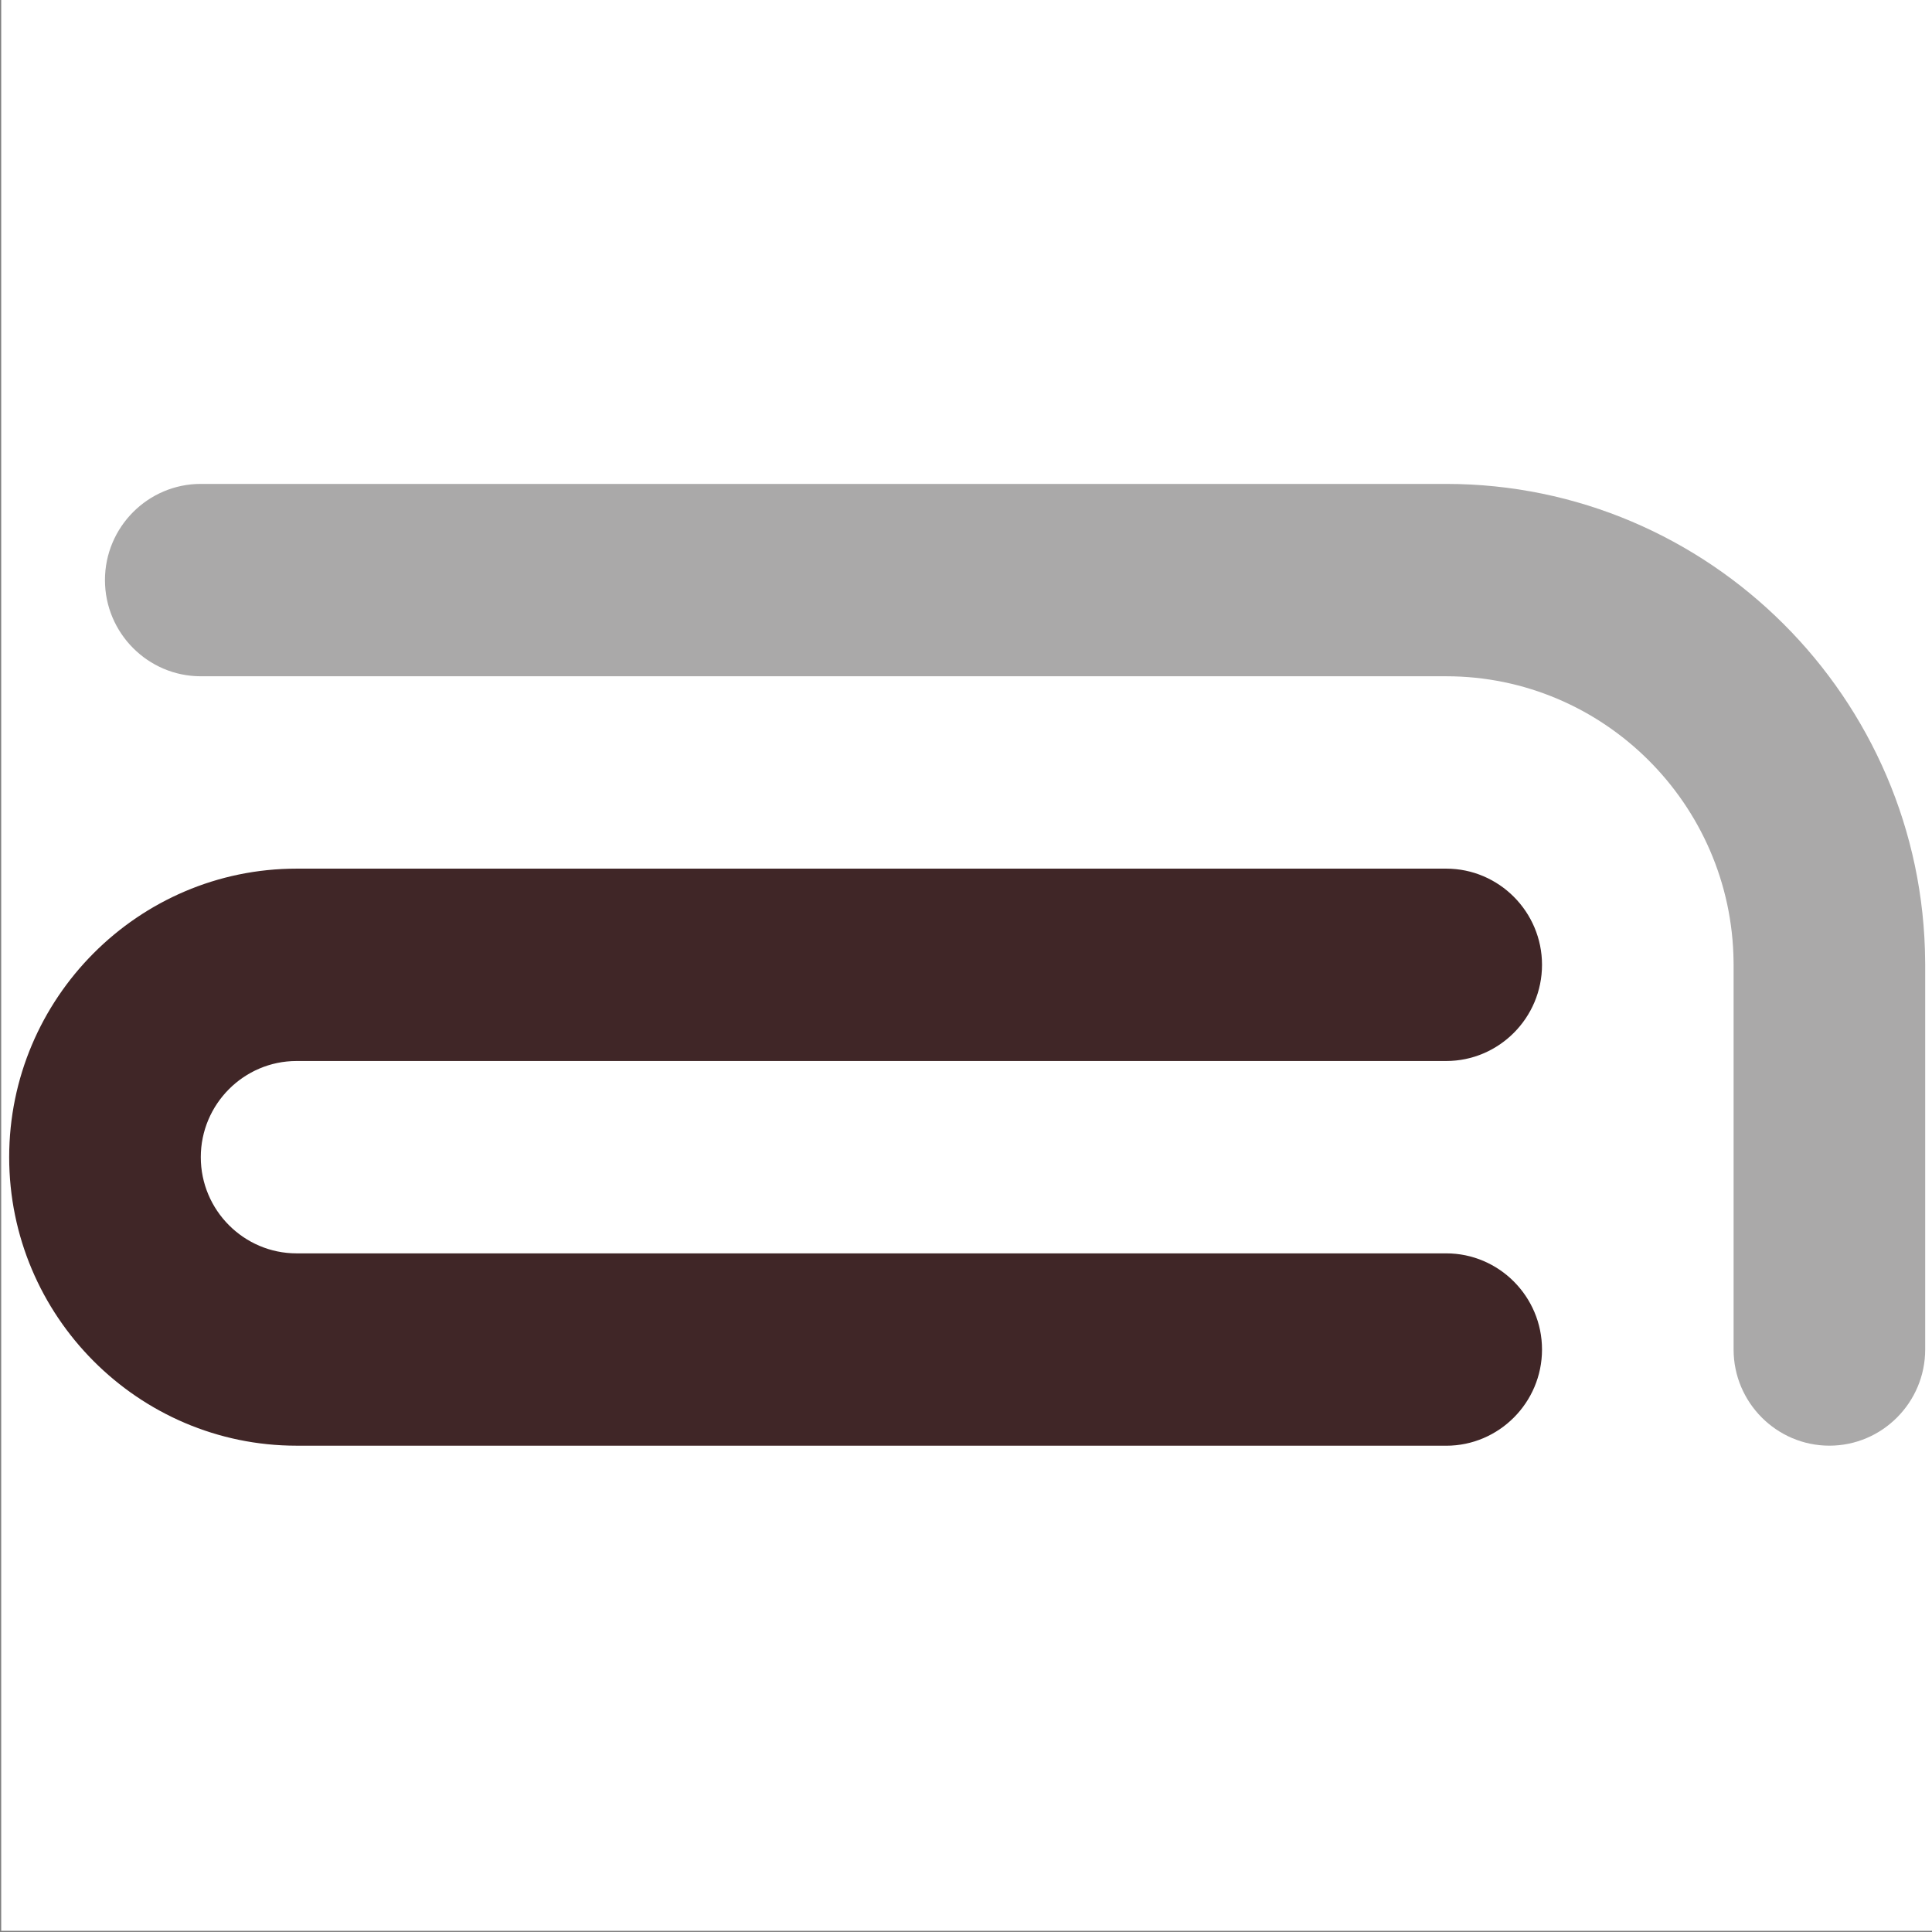 <?xml version="1.0" encoding="UTF-8" standalone="no"?>
<svg
   xmlns:dc="http://purl.org/dc/elements/1.1/"
   xmlns:cc="http://creativecommons.org/ns#"
   xmlns:rdf="http://www.w3.org/1999/02/22-rdf-syntax-ns#"
   xmlns:svg="http://www.w3.org/2000/svg"
   xmlns="http://www.w3.org/2000/svg"
   xmlns:sodipodi="http://sodipodi.sourceforge.net/DTD/sodipodi-0.dtd"
   xmlns:inkscape="http://www.inkscape.org/namespaces/inkscape"
   xml:space="preserve"
   width="242"
   height="242"
   style="fill-rule:evenodd"
   viewBox="0 0 106.061 106.061"
   id="svg2"
   version="1.1"
   inkscape:version="0.48.1 r9760"
   sodipodi:docname="AgataCwenar.favicon.svg"><rect x="0" y="0" width="106.061" height="106.061" fill="#808080" stroke="none"/><sodipodi:namedview
   pagecolor="#ffffff"
   bordercolor="#666666"
   borderopacity="1"
   objecttolerance="10"
   gridtolerance="10"
   guidetolerance="10"
   inkscape:pageopacity="0"
   inkscape:pageshadow="2"
   inkscape:window-width="1278"
   inkscape:window-height="903"
   id="namedview20"
   showgrid="false"
   inkscape:zoom="1"
   inkscape:cx="38.074684"
   inkscape:cy="144.61403"
   inkscape:window-x="0"
   inkscape:window-y="48"
   inkscape:window-maximized="0"
   inkscape:current-layer="svg2" />
 <defs
   id="defs4"><inkscape:perspective
   sodipodi:type="inkscape:persp3d"
   inkscape:vp_x="0 : 60.234276 : 1"
   inkscape:vp_y="0 : 1000 : 0"
   inkscape:vp_z="868.11023 : 60.234276 : 1"
   inkscape:persp3d-origin="434.05511 : 40.156184 : 1"
   id="perspective24" />
  <style
   type="text/css"
   id="style6">
   
    .fil1 {fill:#AAA9A9}
    .fil0 {fill:#402627}
    .fil2 {fill:#AAA9A9;fill-rule:nonzero}
    .fil3 {fill:#402627;fill-rule:nonzero}
   
  </style>
 
  
  
 </defs>
 <g
   id="g2992"><rect
     inkscape:export-ydpi="95.206619"
     inkscape:export-xdpi="95.206619"
     inkscape:export-filename="E:\Media\Web\agatacwenar.art.pl\i\LOGO.png"
     y="-0.066"
     x="0.066"
     height="106.061"
     width="106.061"
     id="rect2815"
     style="fill:#ffffff;stroke:none" /><path
     class="fil0"
     d="m 16.282,79.364 0,0 c 0,0 0,0 0,0 -8.69,0 -15.778,-7.115 -15.778,-15.839 0,-8.724 7.088,-15.839 15.778,-15.839 l 0,0 63.111,0 0,0 c 0,0 0,0 0,0 2.897,0 5.259,2.372 5.259,5.28 0,2.908 -2.363,5.28 -5.259,5.28 l 0,0 -63.111,0 0,0 c -2.897,0 -5.259,2.372 -5.259,5.28 0,2.908 2.362,5.28 5.259,5.28 0,0 0,0 0,0 l 0,0 63.111,0 0,0 c 0,0 0,0 0,0 2.897,0 5.259,2.372 5.259,5.28 0,2.908 -2.363,5.28 -5.259,5.28 l 0,0 -63.111,0 z"
     id="a_top_0x01"
     style="fill:#402627"
     inkscape:connector-curvature="0" /><path
     class="fil1"
     d="m 11.022,37.125 0,0 0.073,0 68.297,0 0,0 c 0,0 0,0 0,0 8.631,0 15.681,7.02 15.775,15.663 6.2e-4,0.059 0.002,0.117 0.002,0.176 l 0,0 0,20.943 0,0.176 0,0 c 0,2.908 2.362,5.28 5.259,5.28 2.897,0 5.259,-2.372 5.259,-5.28 0,0 0,0 0,0 l 0,0 0,-21.119 0,0 c 0,-0.059 -0.002,-0.118 -0.002,-0.177 -0.096,-14.459 -11.869,-26.222 -26.294,-26.222 0,0 0,0 0,0 l 0,0 -68.195,0 -0.175,0 0,0 c -2.897,0 -5.259,2.372 -5.259,5.28 0,2.908 2.362,5.28 5.259,5.28 0,0 0,0 0,0 z"
     id="a_bottom_0x01"
     style="fill:#aaa9a9"
     inkscape:connector-curvature="0" /></g>

</svg>